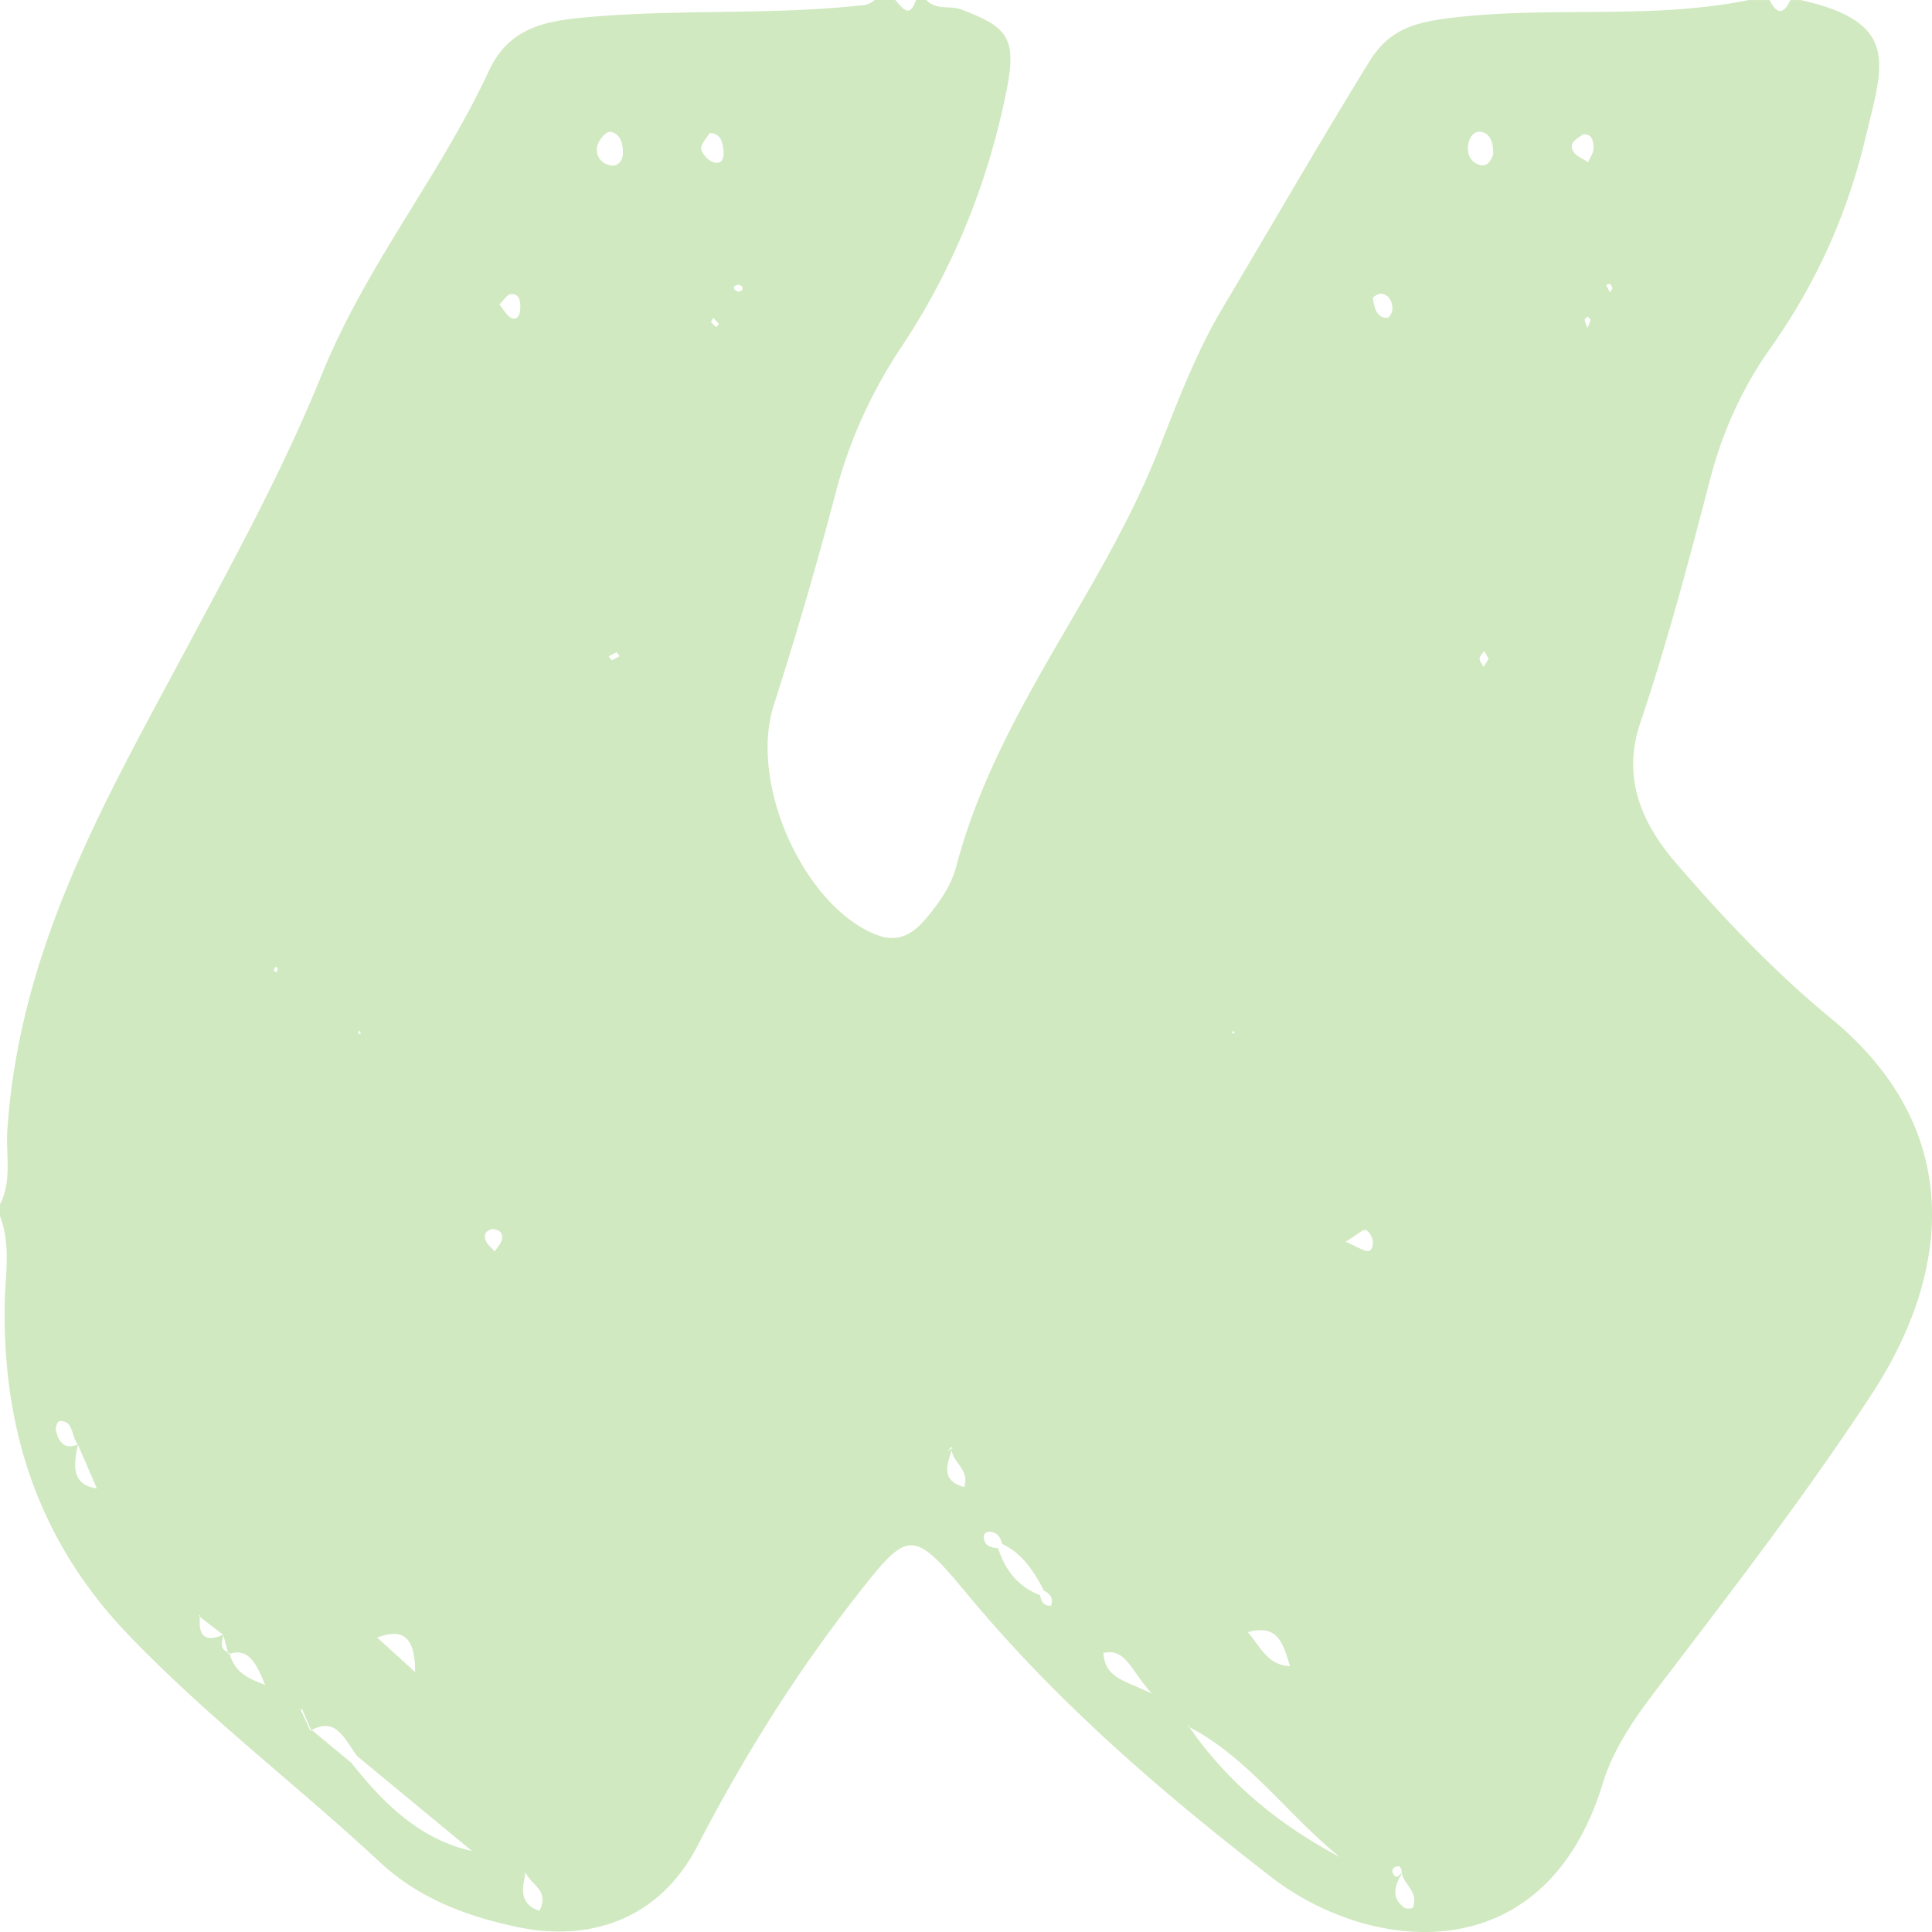 <svg preserveAspectRatio="none" fill="#d0e9c0" data-bbox="59.316 64.135 81.365 71.726" viewBox="59.316 64.135 81.365 71.726" height="200" width="200" xmlns="http://www.w3.org/2000/svg" data-type="shape" role="presentation" aria-hidden="true">
    <g>
        <path d="M136.43 101.946c-2.351-1.707-4.515-3.7-6.556-5.797-1.423-1.462-2.254-3.144-1.485-5.159 1.147-3.003 2.064-6.07 2.973-9.147a14.053 14.053 0 0 1 2.541-4.817c1.845-2.304 3.184-4.851 3.964-7.73.737-2.722 1.547-4.318-2.713-5.159h-.438c-.292.567-.584.517-.877 0h-.877c-4.16.743-8.388.209-12.571.667-1.399.153-2.54.382-3.387 1.59-2.121 3.027-4.136 6.127-6.207 9.185-1.084 1.6-1.886 3.462-2.683 5.247-2.411 5.405-6.794 9.71-8.528 15.481-.228.758-.766 1.409-1.333 1.99-.549.563-1.173.821-1.977.558-3.021-.987-5.459-5.571-4.368-8.558a138.09 138.09 0 0 0 2.61-7.896c.593-1.985 1.536-3.766 2.786-5.421a24.802 24.802 0 0 0 4.347-9.249c.511-2.132.214-2.564-1.865-3.246-.483-.158-1.041.046-1.454-.35h-.438c-.292.732-.584.268-.877 0h-.877c-.235.21-.524.197-.815.223-3.856.343-7.732.104-11.595.442-1.633.143-3.027.455-3.824 1.965-2.075 3.931-5.17 7.205-7.043 11.286-1.61 3.509-3.662 6.802-5.667 10.113-3.384 5.589-7.043 11.082-7.57 17.91-.071.915.205 1.9-.31 2.773v.438c.465 1.048.223 2.154.2 3.223-.107 4.889 1.561 8.963 5.188 12.303 3.339 3.074 7.111 5.585 10.605 8.453 1.651 1.354 3.639 2.003 5.717 2.399 3.269.624 6.122-.37 7.666-3.002 1.93-3.29 4.112-6.359 6.642-9.218 2.207-2.495 2.379-2.615 4.688-.157 3.823 4.071 8.262 7.42 12.833 10.537 4.131 2.817 11.506 3.589 13.963-3.484.549-1.581 1.724-2.859 2.831-4.138 2.913-3.367 5.84-6.734 8.491-10.306 3.329-4.481 3.987-9.813-1.71-13.949zm-73.031 17.451l-.003-.005c-1.074-.131-.987-.854-.8-1.627l-.002-.004c-.529.199-.811-.052-.925-.541-.023-.097.082-.321.14-.325.617-.049.507.587.785.866h.003l-.001.005.8 1.627.034.005h-.031zm13.399 6.813l-1.598-1.279c1.117-.371 1.597.003 1.598 1.279zm-2.334-23.824l.046.136-.125-.016.079-.12zm-5.736 22.469l-.007-.022-.011-.008c-.682.271-1.054.114-.974-.663l-.044-.03.051-.055c-.004.032-.003.056-.006.085l.974.663c.012-.005.023-.007.036-.013l-.024.02.021-.017c-.007.014-.011.027-.016.04l.189.629c.021.008.038.017.061.023l-.043.037-.018-.06c-.32-.12-.292-.36-.189-.629zm.26.678c-.018.005-.034.005-.053.011l.043-.037.01.026c.788-.216 1.1.311 1.496 1.153-.794-.254-1.291-.497-1.496-1.153zm1.982-25.305c-.04-.016-.113-.032-.114-.048-.001-.05.027-.101.044-.152.038.017.106.031.108.051.003.049-.024.1-.038.149zm3.14 29.349l-1.663-1.212-.065.031.002-.008c-.131-.26-.265-.513-.4-.763 0 .003.051-.053.05-.051l.366.758.045.033c1.035-.512 1.407.376 1.918.97l4.836 3.523c-2.198-.434-3.719-1.754-5.089-3.281zm6.04-18.978c-.135-.143-.324-.265-.391-.435-.09-.229.072-.369.311-.398.235.018.44.114.384.376-.034.166-.198.305-.304.457zm1.073-34.962c-.017.223-.152.429-.417.28-.163-.092-.274-.278-.46-.477.188-.159.323-.37.476-.384.397-.034.423.3.401.581zm.817 59.435c-.821-.222-.767-.788-.579-1.413l-.001-.003c-.075.087-.075.09-.063.077.041-.045.014-.014 0 0l-.055.06c-.042.046-.004-.003.113-.149l.006.011.003-.004-.002.007c.202.453 1.001.638.578 1.414zm3.044-46.433c-.03.008-.087-.089-.132-.138l.327-.153.134.146c-.108.051-.214.115-.329.145zm-.055-18.363c-.354-.056-.657-.333-.558-.722.055-.217.361-.536.534-.524.378.025.546.368.544.758.011.358-.245.531-.52.488zm4.451 6.004c-.08-.057-.152-.127-.225-.194l.102-.154c.079.076.16.151.232.234a.654.654 0 0 1-.109.114zm-.058-6.107c-.223-.034-.528-.29-.574-.495-.04-.176.236-.424.35-.603.426.011.524.265.57.53.048.277.041.628-.346.568zm1.141 4.742c-.055.032-.142.06-.193.038-.21-.091-.202-.191.021-.246.054-.013.125.041.188.064-.004.05.009.13-.016.144zm9.359 44.427c-.992-.234-.721-.818-.526-1.374a.373.373 0 0 1-.002-.067l-.129.084c-.057.031-.014-.017.131-.144-.003.021-.002.04-.002.06l.033-.021-.03.088c.053.477.767.737.525 1.374zm3.681 4.402l-.039.034c.006-.012.008-.023.013-.034-.276.024-.413-.126-.459-.389-.875-.29-1.455-.879-1.766-1.741-.291-.033-.595-.054-.607-.45-.002-.051.084-.145.138-.152.334-.04.551.109.631.442.83.33 1.334.992 1.763 1.731.245.116.421.265.301.559.008-.002.015.001.025 0zm2.18 1.765l.008-.009c.935-.18 1.119.61 2.036 1.513-1.212-.52-1.959-.58-2.044-1.504zm7.86.483c-.94-.04-1.205-.673-1.778-1.263 1.261-.305 1.479.389 1.778 1.263zm-2.378-23.606l.044.123-.114-.012.07-.111zm-1.861 25.869l-.086-.041.028-.028.058.069c2.484 1.133 4.18 3.296 6.354 4.834-2.466-1.159-4.658-2.675-6.354-4.834zm7.362-17.7c-.193-.071-.38-.156-.778-.322.543-.291.729-.469.845-.432.138.045.289.269.301.426.013.171-.052.446-.368.328zm.972-34.619c-.306.004-.524-.153-.606-.752.013-.006.196-.157.363-.142.32.029.473.29.459.598-.005.107-.139.295-.216.296zm1.081 59.015c-.022.049-.278.06-.368.001-.565-.368-.395-.814-.099-1.261a1.47 1.47 0 0 0-.063.017c-.088.103-.173.135-.25.058-.018.003-.036.009-.054.011l.05-.018a.428.428 0 0 1-.08-.125c-.017-.038.024-.137.064-.159.225-.12.332-.033.332.208.119.441.717.706.468 1.268zm2.978-46.056c-.06-.104-.17-.21-.167-.312.003-.096.125-.188.195-.282l.183.293c-.069.101-.14.201-.211.301zm-.269-18.672c-.299-.124-.427-.374-.383-.692.046-.328.275-.56.58-.492.416.093.481.478.476.831-.133.338-.344.49-.673.353zm4.641 6.091c-.041-.1-.095-.198-.115-.302-.006-.033.081-.083.126-.125.042.045.126.099.118.132-.024.103-.083.197-.129.295zm.027-6.154c-.225-.145-.553-.241-.651-.446-.151-.316.221-.431.427-.589.399-.039.459.258.454.527-.005.17-.149.338-.23.508zm.915 4.824l-.157-.271.17-.047c.033.057.093.114.092.171 0 .049-.067.098-.105.147z"></path>
    </g>
</svg>